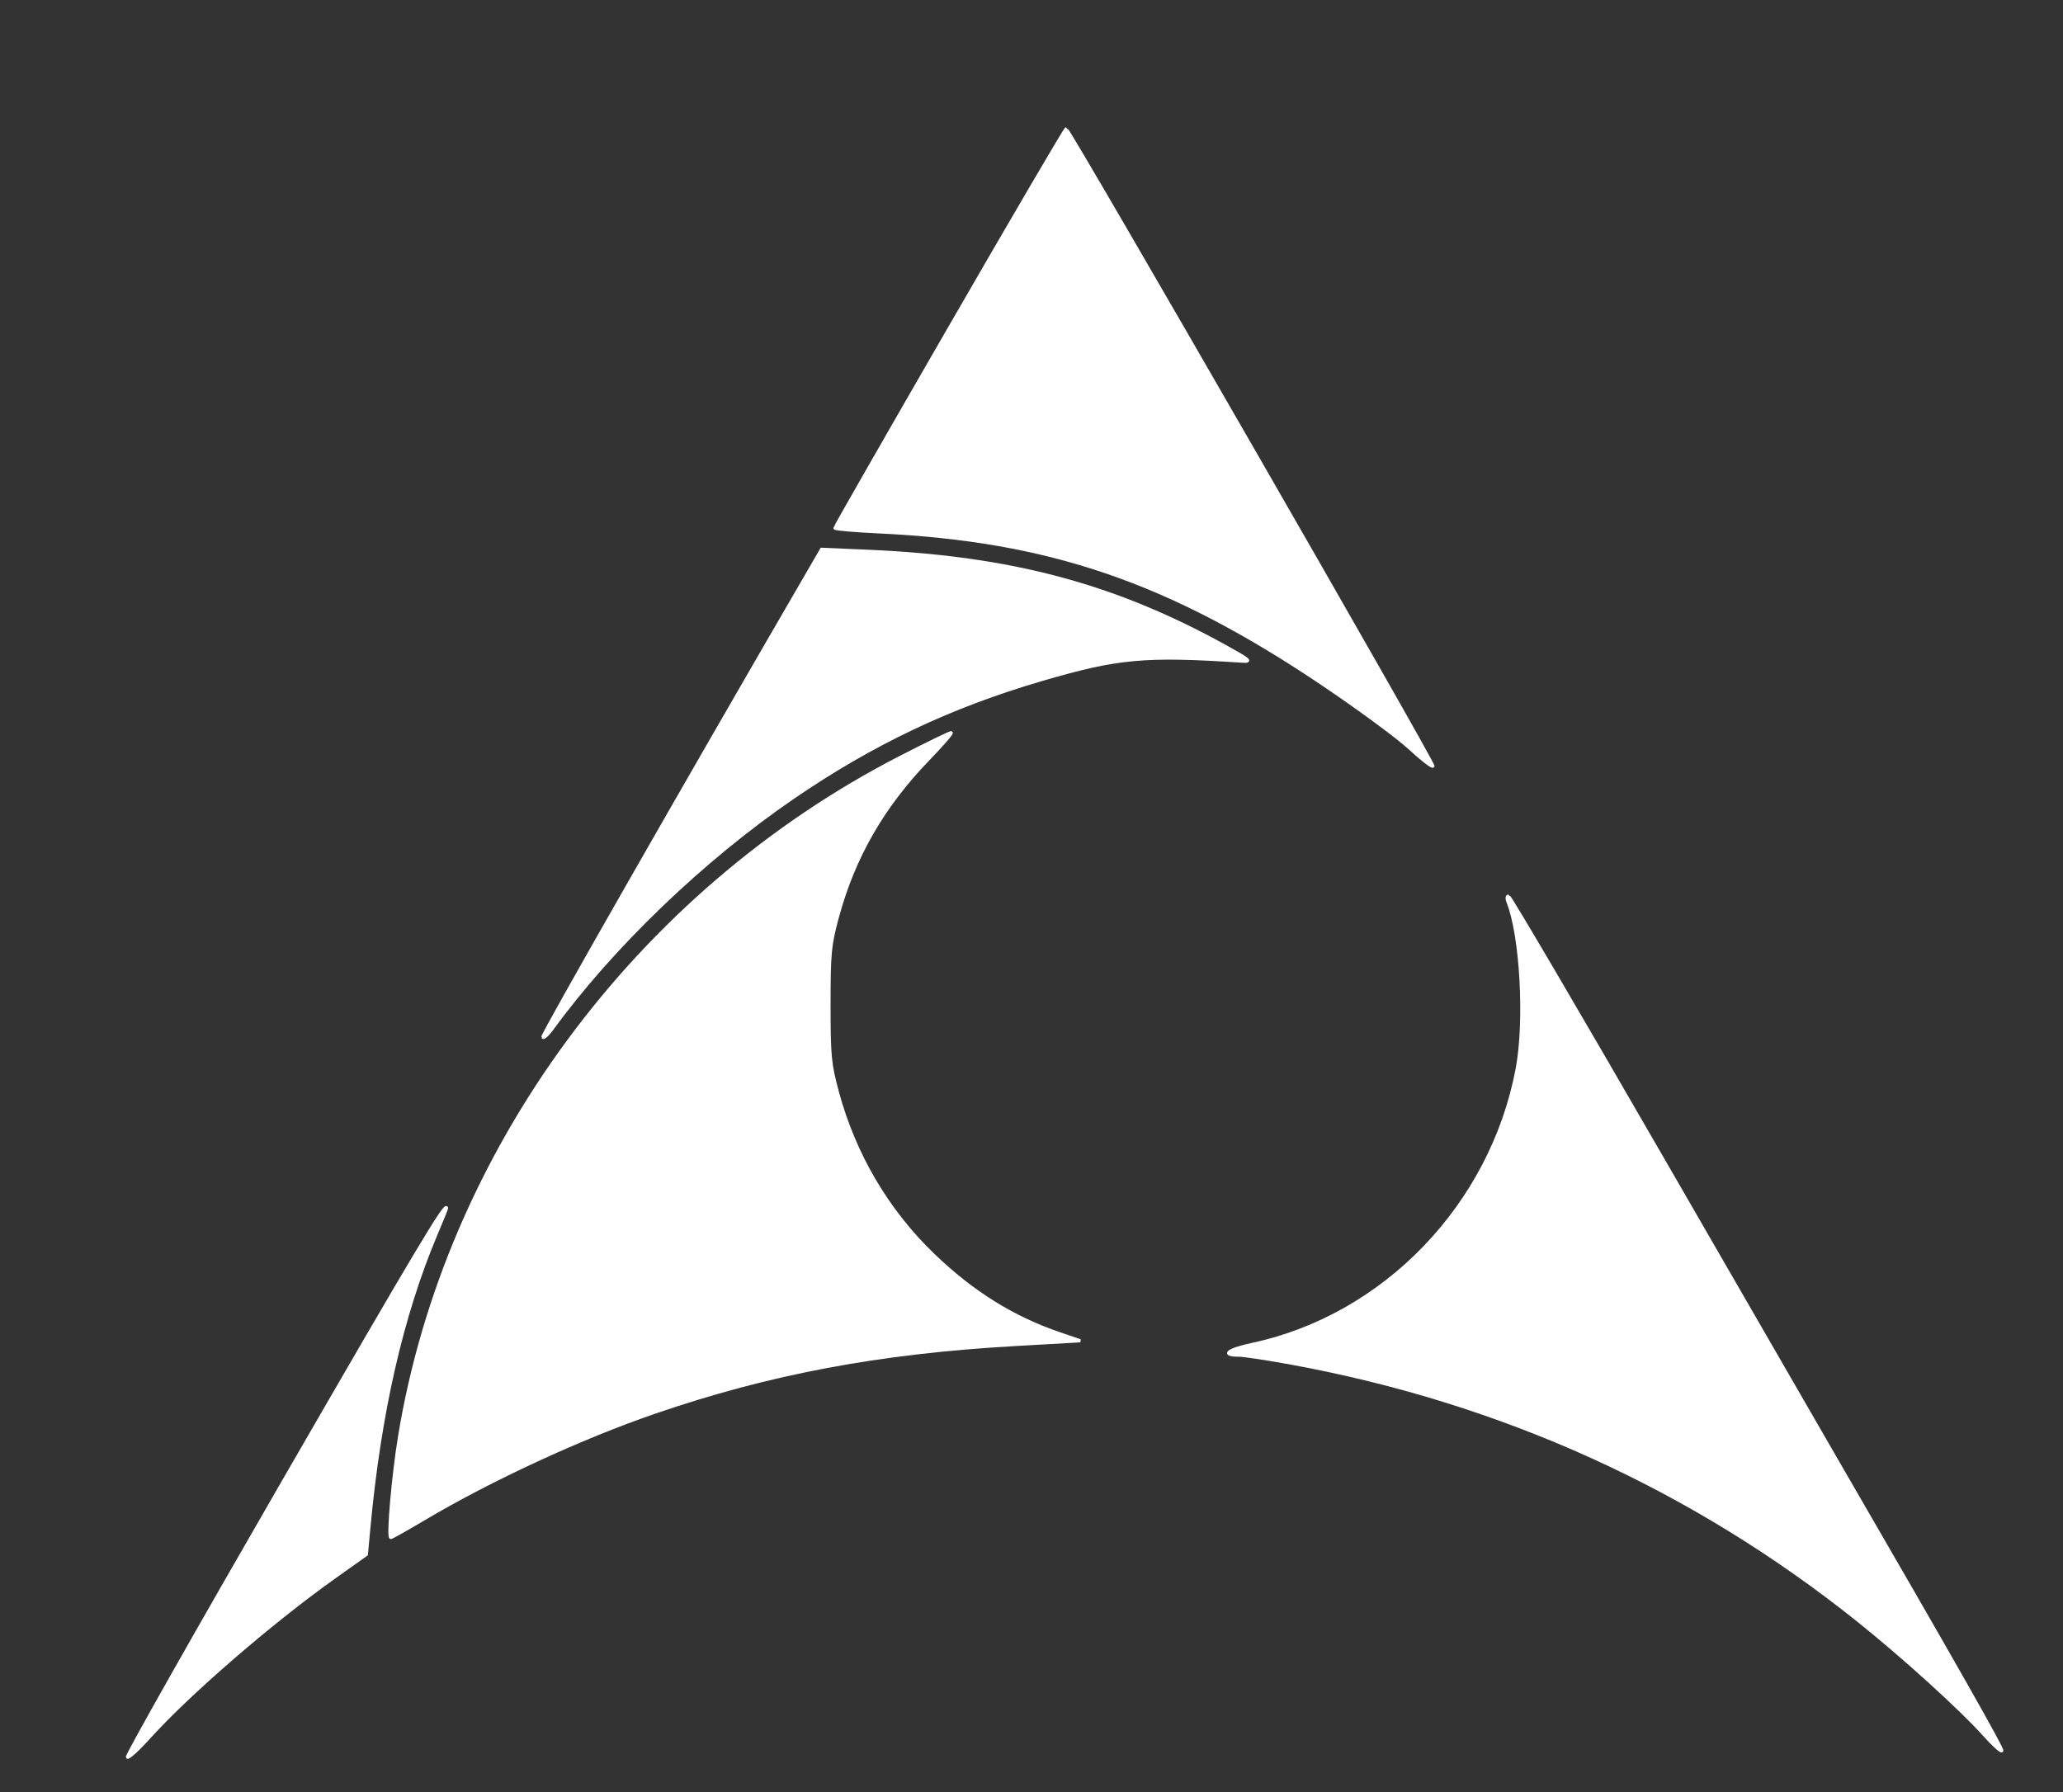 <?xml version="1.0" encoding="utf-8"?>
<!DOCTYPE svg PUBLIC "-//W3C//DTD SVG 20010904//EN" "http://www.w3.org/TR/2001/REC-SVG-20010904/DTD/svg10.dtd">
<svg version="1.0" xmlns="http://www.w3.org/2000/svg" width="656pt" height="570pt" viewBox="0 0 656 570" style="" preserveAspectRatio="xMidYMid meet">
<rect x="0" y="0" width="656" height="570" fill="#333333" stroke="none"/>
<g fill="#FFFFFFFF" stroke="#FFFFFFFF">
<path d="M 286.254 240.897 C 202.474 283.962 141.840 366.285 127.027 457.081 C 125.011 469.440 123.317 489.000 124.264 489.000 C 124.566 489.000 129.357 486.302 134.910 483.005 C 156.035 470.462 184.754 457.188 208.198 449.132 C 244.547 436.642 279.443 430.076 322.500 427.624 L 343.500 426.428 337.000 424.212 C 322.066 419.119 309.296 411.167 296.829 399.194 C 282.186 385.132 271.658 367.269 266.271 347.345 C 263.852 338.397 263.609 335.860 263.609 319.500 C 263.609 303.169 263.854 300.594 266.254 291.723 C 271.467 272.450 280.784 256.294 295.361 241.250 C 299.758 236.713 302.937 233.013 302.427 233.030 C 301.917 233.046 294.639 236.586 286.254 240.897 "/></g>
<g fill="#FFFFFFFF" stroke="#FFFFFFFF">
<path d="M 479.491 286.750 C 483.813 297.471 485.323 324.805 482.434 340.032 C 474.227 383.299 440.346 418.544 398.291 427.563 C 390.318 429.272 388.158 431.000 393.992 431.000 C 395.573 431.000 403.084 432.142 410.683 433.538 C 477.660 445.842 538.067 473.227 590.500 515.056 C 604.798 526.463 623.648 543.540 630.811 551.578 C 633.648 554.760 636.215 557.118 636.517 556.817 C 636.984 556.350 621.054 528.306 584.631 465.474 C 580.159 457.760 554.900 414.004 528.500 368.240 C 502.100 322.475 480.114 285.024 479.643 285.016 C 479.172 285.007 479.103 285.788 479.491 286.750 "/></g>
<g fill="#FFFFFFFF" stroke="#FFFFFFFF">
<path d="M 301.981 104.198 C 281.916 138.956 265.500 167.644 265.500 167.948 C 265.500 168.251 271.719 168.791 279.320 169.146 C 333.563 171.682 371.665 184.699 420.132 217.254 C 431.706 225.028 444.303 234.284 448.126 237.823 C 451.948 241.362 455.336 243.997 455.654 243.680 C 456.253 243.080 339.941 41.000 338.996 41.000 C 338.703 41.000 322.046 69.439 301.981 104.198 "/></g>
<g fill="#FFFFFFFF" stroke="#FFFFFFFF">
<path d="M 258.704 179.100 C 217.369 250.253 172.131 329.465 172.577 329.910 C 172.899 330.233 174.139 329.151 175.332 327.507 C 194.368 301.268 223.316 273.422 252.000 253.757 C 277.354 236.374 302.035 224.652 331.292 216.097 C 355.543 209.005 363.875 208.244 395.000 210.272 C 398.109 210.475 397.495 209.945 389.500 205.530 C 354.228 186.050 321.357 177.300 276.094 175.341 L 261.261 174.699 258.704 179.100 "/></g>
<g fill="#FFFFFFFF" stroke="#FFFFFFFF">
<path d="M 90.142 471.092 C 62.482 518.993 40.147 558.481 40.509 558.842 C 40.871 559.204 44.000 556.350 47.463 552.500 C 59.857 538.722 86.270 515.870 106.089 501.778 L 116.500 494.376 117.282 485.938 C 120.679 449.305 127.753 418.341 138.605 392.611 C 140.472 388.183 142.000 384.435 142.000 384.280 C 142.000 381.822 132.693 397.402 90.142 471.092 "/></g>
</svg>

